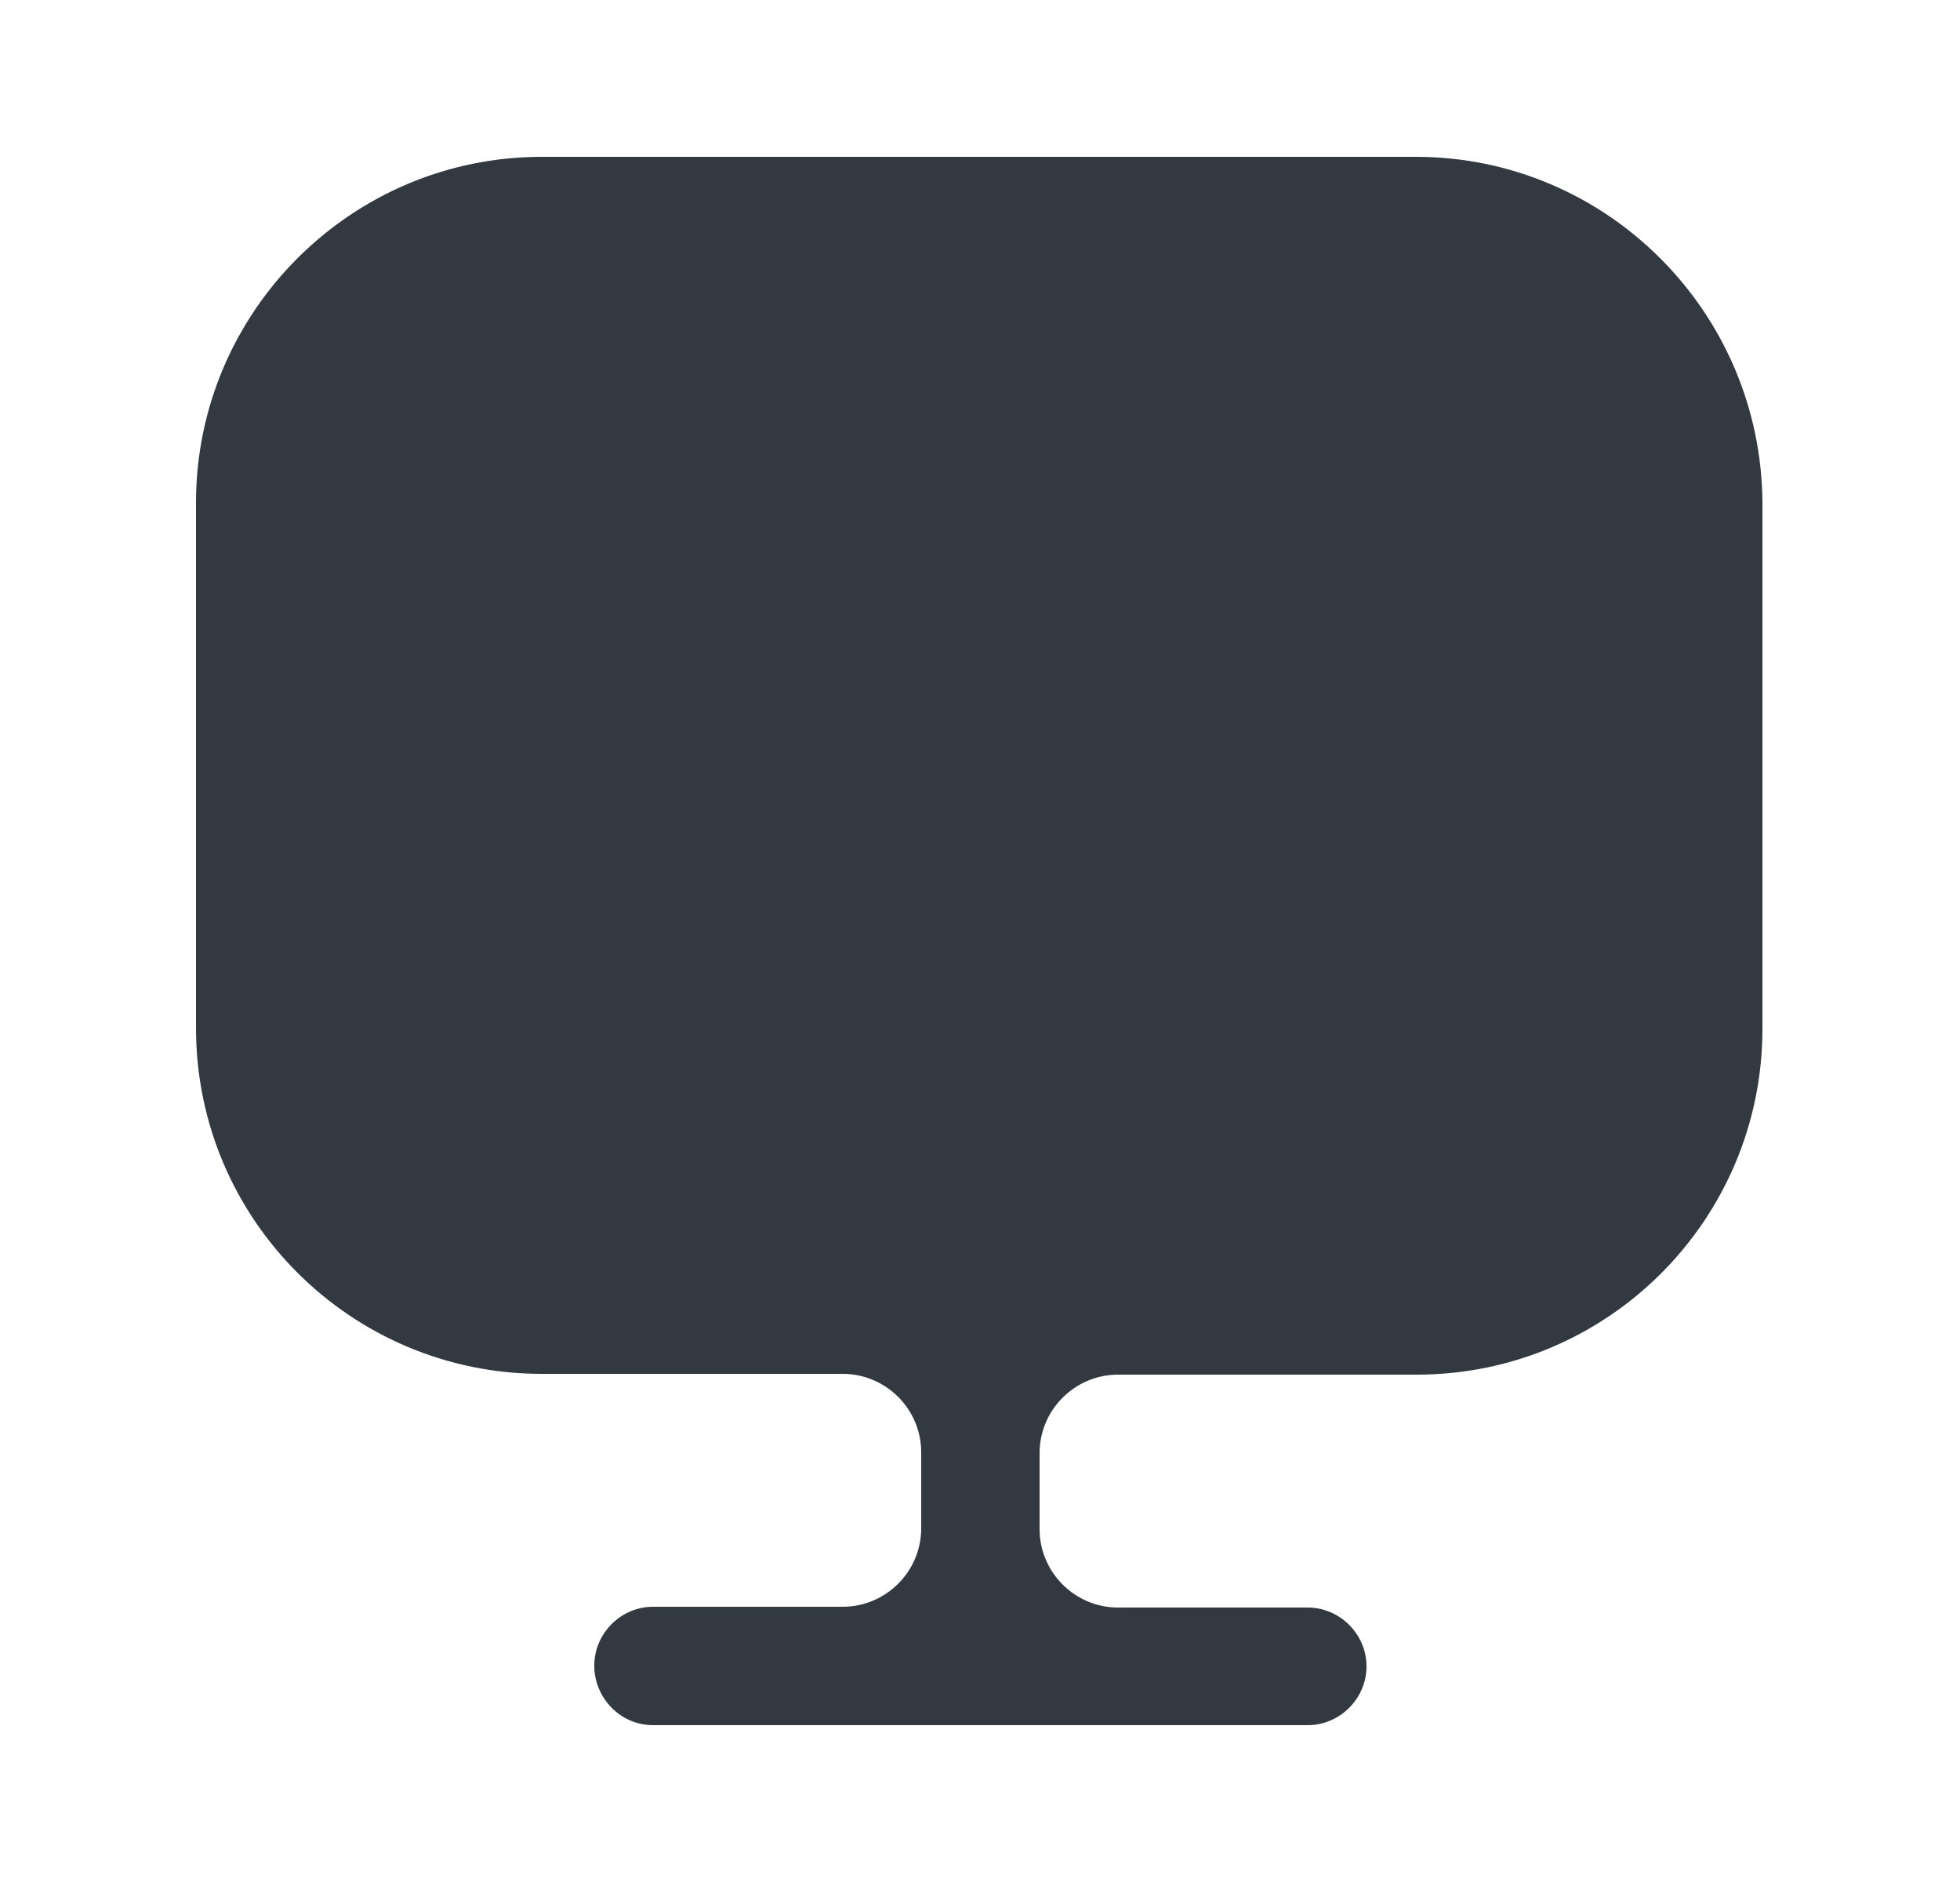 <svg width="25" height="24" viewBox="0 0 25 24" fill="none" xmlns="http://www.w3.org/2000/svg">
<path d="M18.06 2H6.91C4.48 2 2.5 3.98 2.5 6.41V12.91V13.11C2.5 15.55 4.48 17.52 6.91 17.52H10.75C11.3 17.52 11.75 17.97 11.75 18.52V19.49C11.75 20.04 11.3 20.49 10.75 20.49H8.33C7.92 20.49 7.58 20.83 7.58 21.24C7.58 21.65 7.91 22 8.33 22H16.68C17.09 22 17.43 21.66 17.43 21.25C17.43 20.84 17.09 20.5 16.68 20.5H14.26C13.71 20.5 13.26 20.05 13.26 19.5V18.53C13.26 17.98 13.71 17.53 14.26 17.53H18.07C20.51 17.53 22.48 15.55 22.48 13.12V12.92V6.42C22.47 3.98 20.49 2 18.06 2Z" fill="#323941"/>
</svg>
